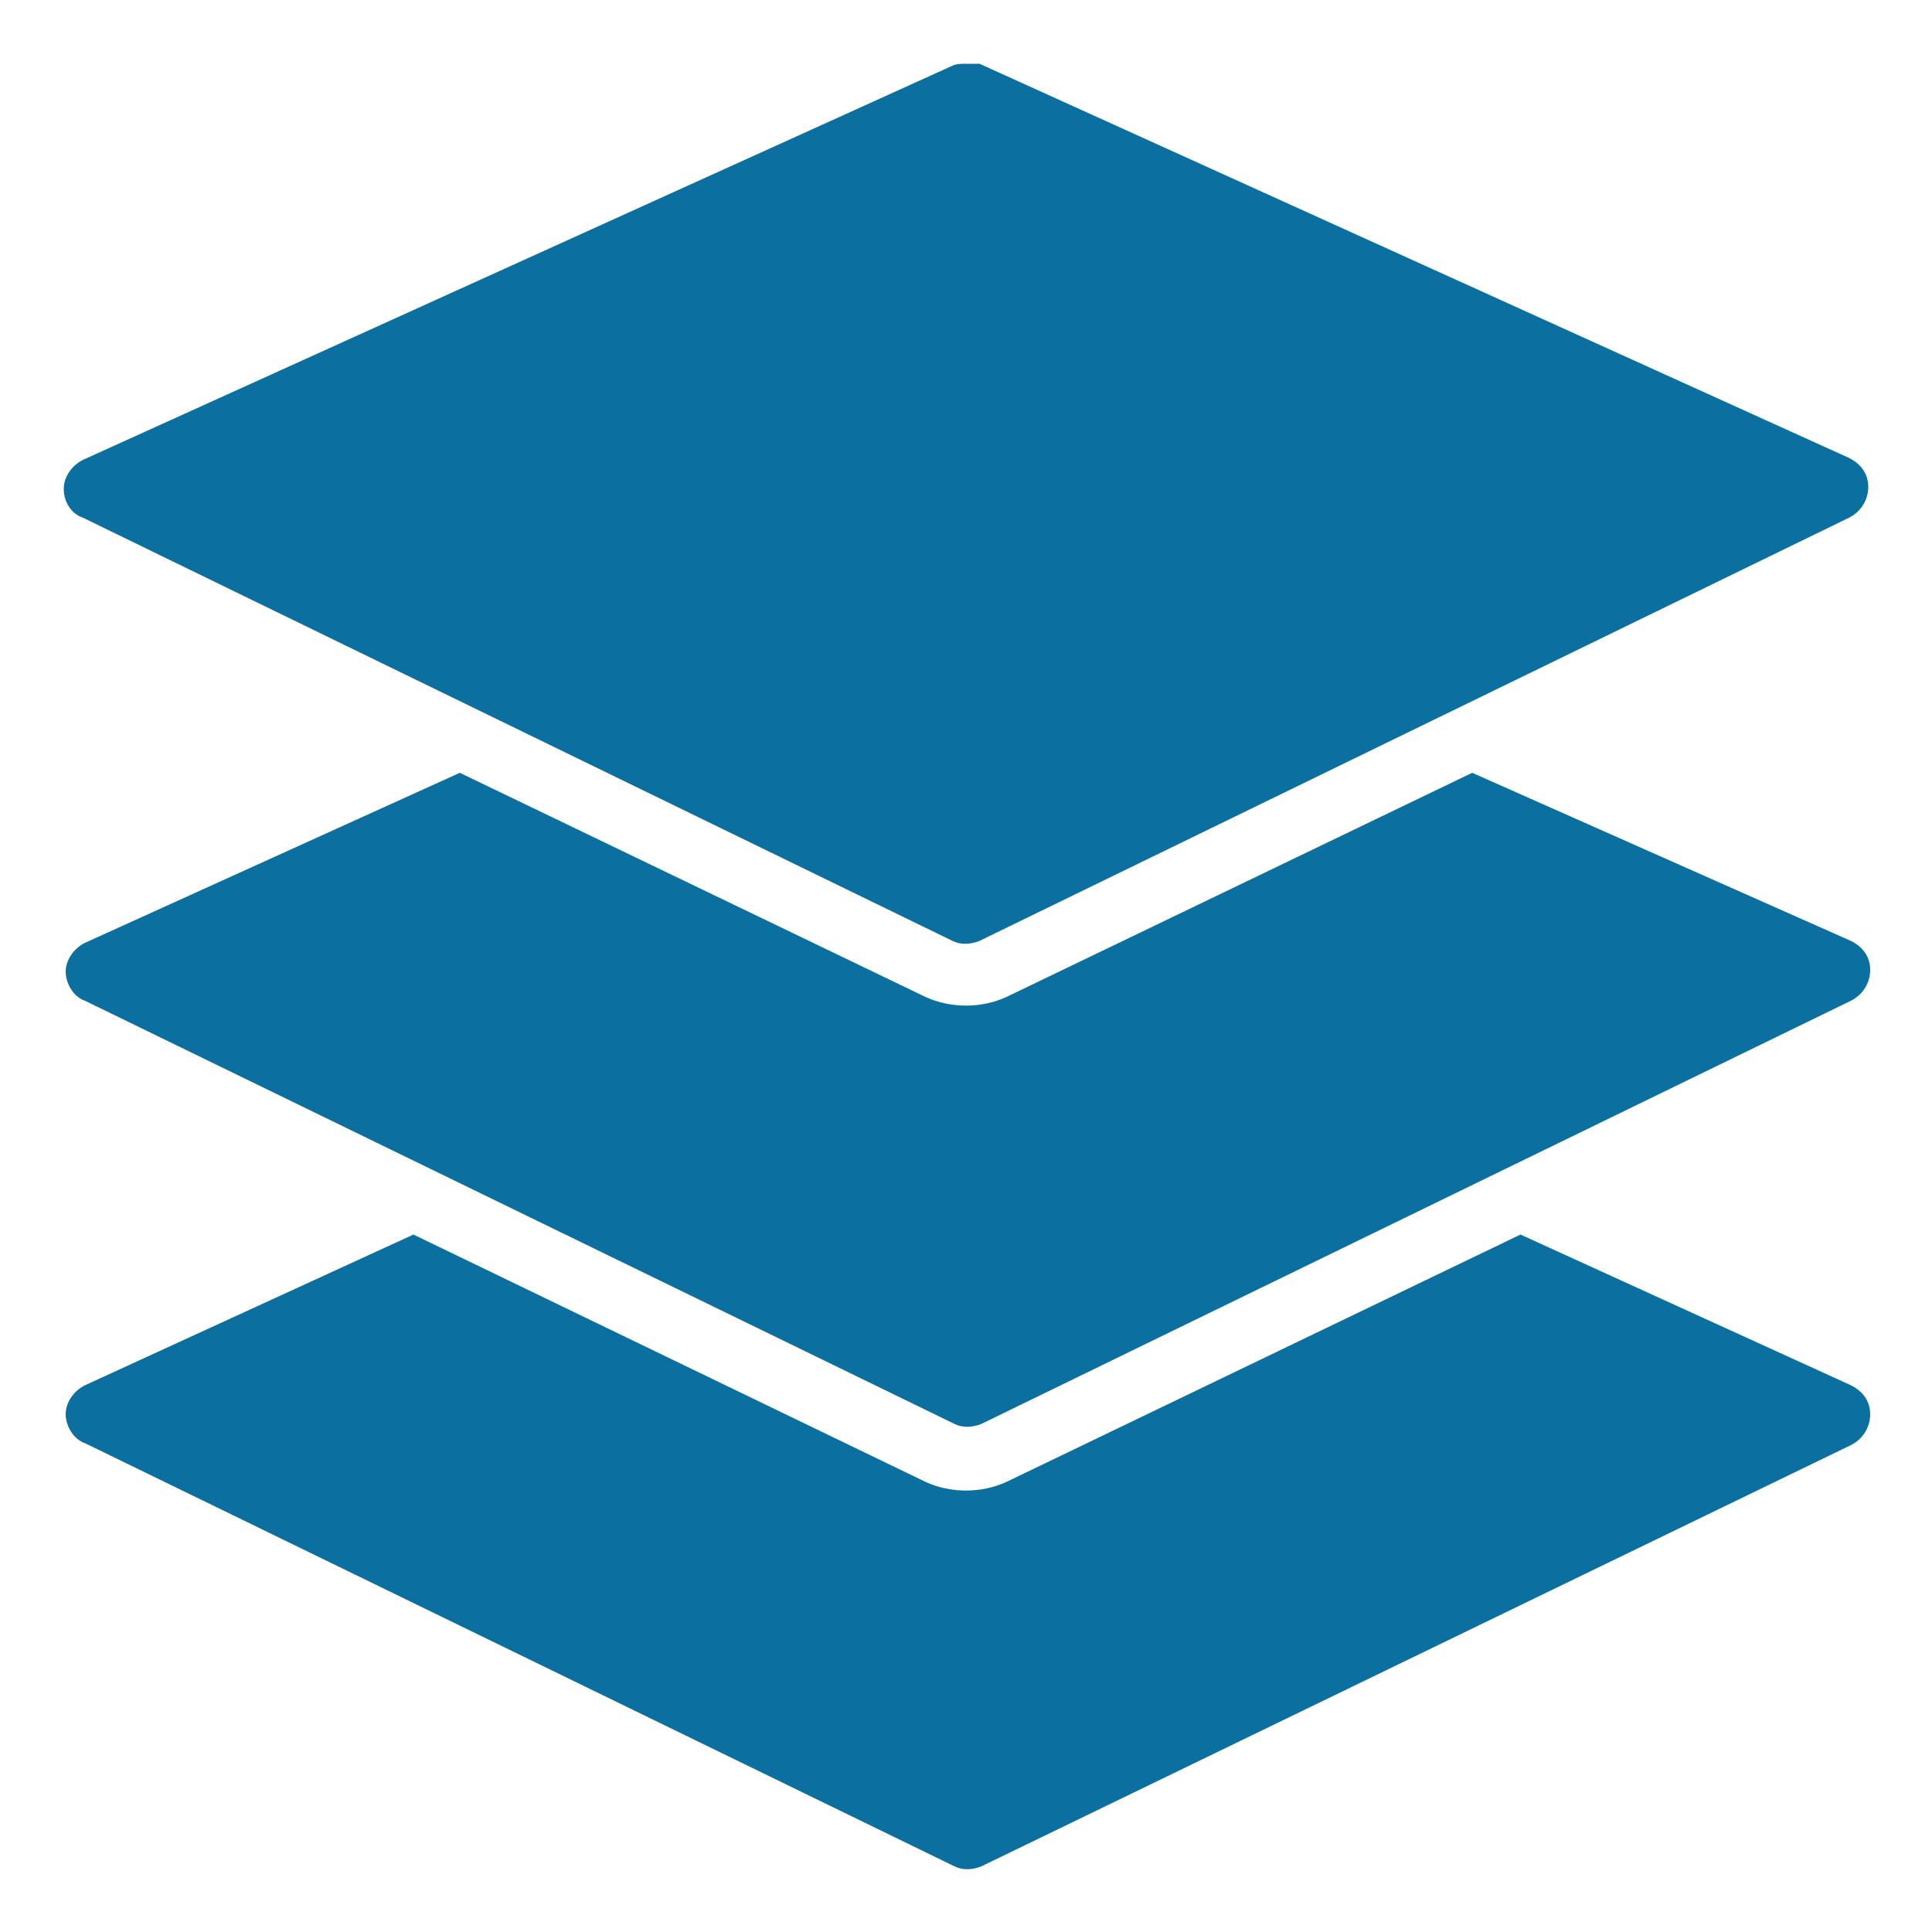 <?xml version="1.0" encoding="utf-8"?>
<!-- Generator: Adobe Illustrator 23.0.3, SVG Export Plug-In . SVG Version: 6.00 Build 0)  -->
<svg version="1.1" id="Layer_1" xmlns="http://www.w3.org/2000/svg" xmlns:xlink="http://www.w3.org/1999/xlink" x="0px" y="0px"
	 viewBox="0 0 100 100" style="enable-background:new 0 0 100 100;" xml:space="preserve">
<style type="text/css">
	.st0{fill:#0B6F9F;}
</style>
<g>
	<path class="st0" d="M50,3.3c-0.2,0-0.5,0-0.7,0.1l-45,20.4v0c-0.6,0.3-1,0.9-1,1.5c0,0.7,0.4,1.3,1,1.5l45,21.9
		c0.4,0.2,0.9,0.2,1.4,0l45-21.9v0c0.6-0.3,1-0.9,1-1.6c0-0.7-0.4-1.2-1-1.5l-45-20.4C50.4,3.3,50.2,3.3,50,3.3L50,3.3z"/>
	<path class="st0" d="M23.8,40L4.4,48.8c-0.6,0.3-1,0.9-1,1.5s0.4,1.3,1,1.5l45,21.9c0.4,0.2,0.9,0.2,1.4,0l45-21.9v0
		c0.6-0.3,1-0.9,1-1.6c0-0.7-0.4-1.2-1-1.5L76.2,40L52.1,51.6c-1.3,0.6-2.9,0.6-4.2,0L23.8,40z"/>
	<path class="st0" d="M21.4,63.9l-17,7.8c-0.6,0.3-1,0.9-1,1.5s0.4,1.3,1,1.5l45,21.9c0.4,0.2,0.9,0.2,1.4,0l45-21.8
		c0.6-0.3,1-0.9,1-1.6c0-0.7-0.4-1.2-1-1.5l-17.1-7.8L52.1,76.7c-1.3,0.6-2.9,0.6-4.2,0L21.4,63.9z"/>
</g>
</svg>
